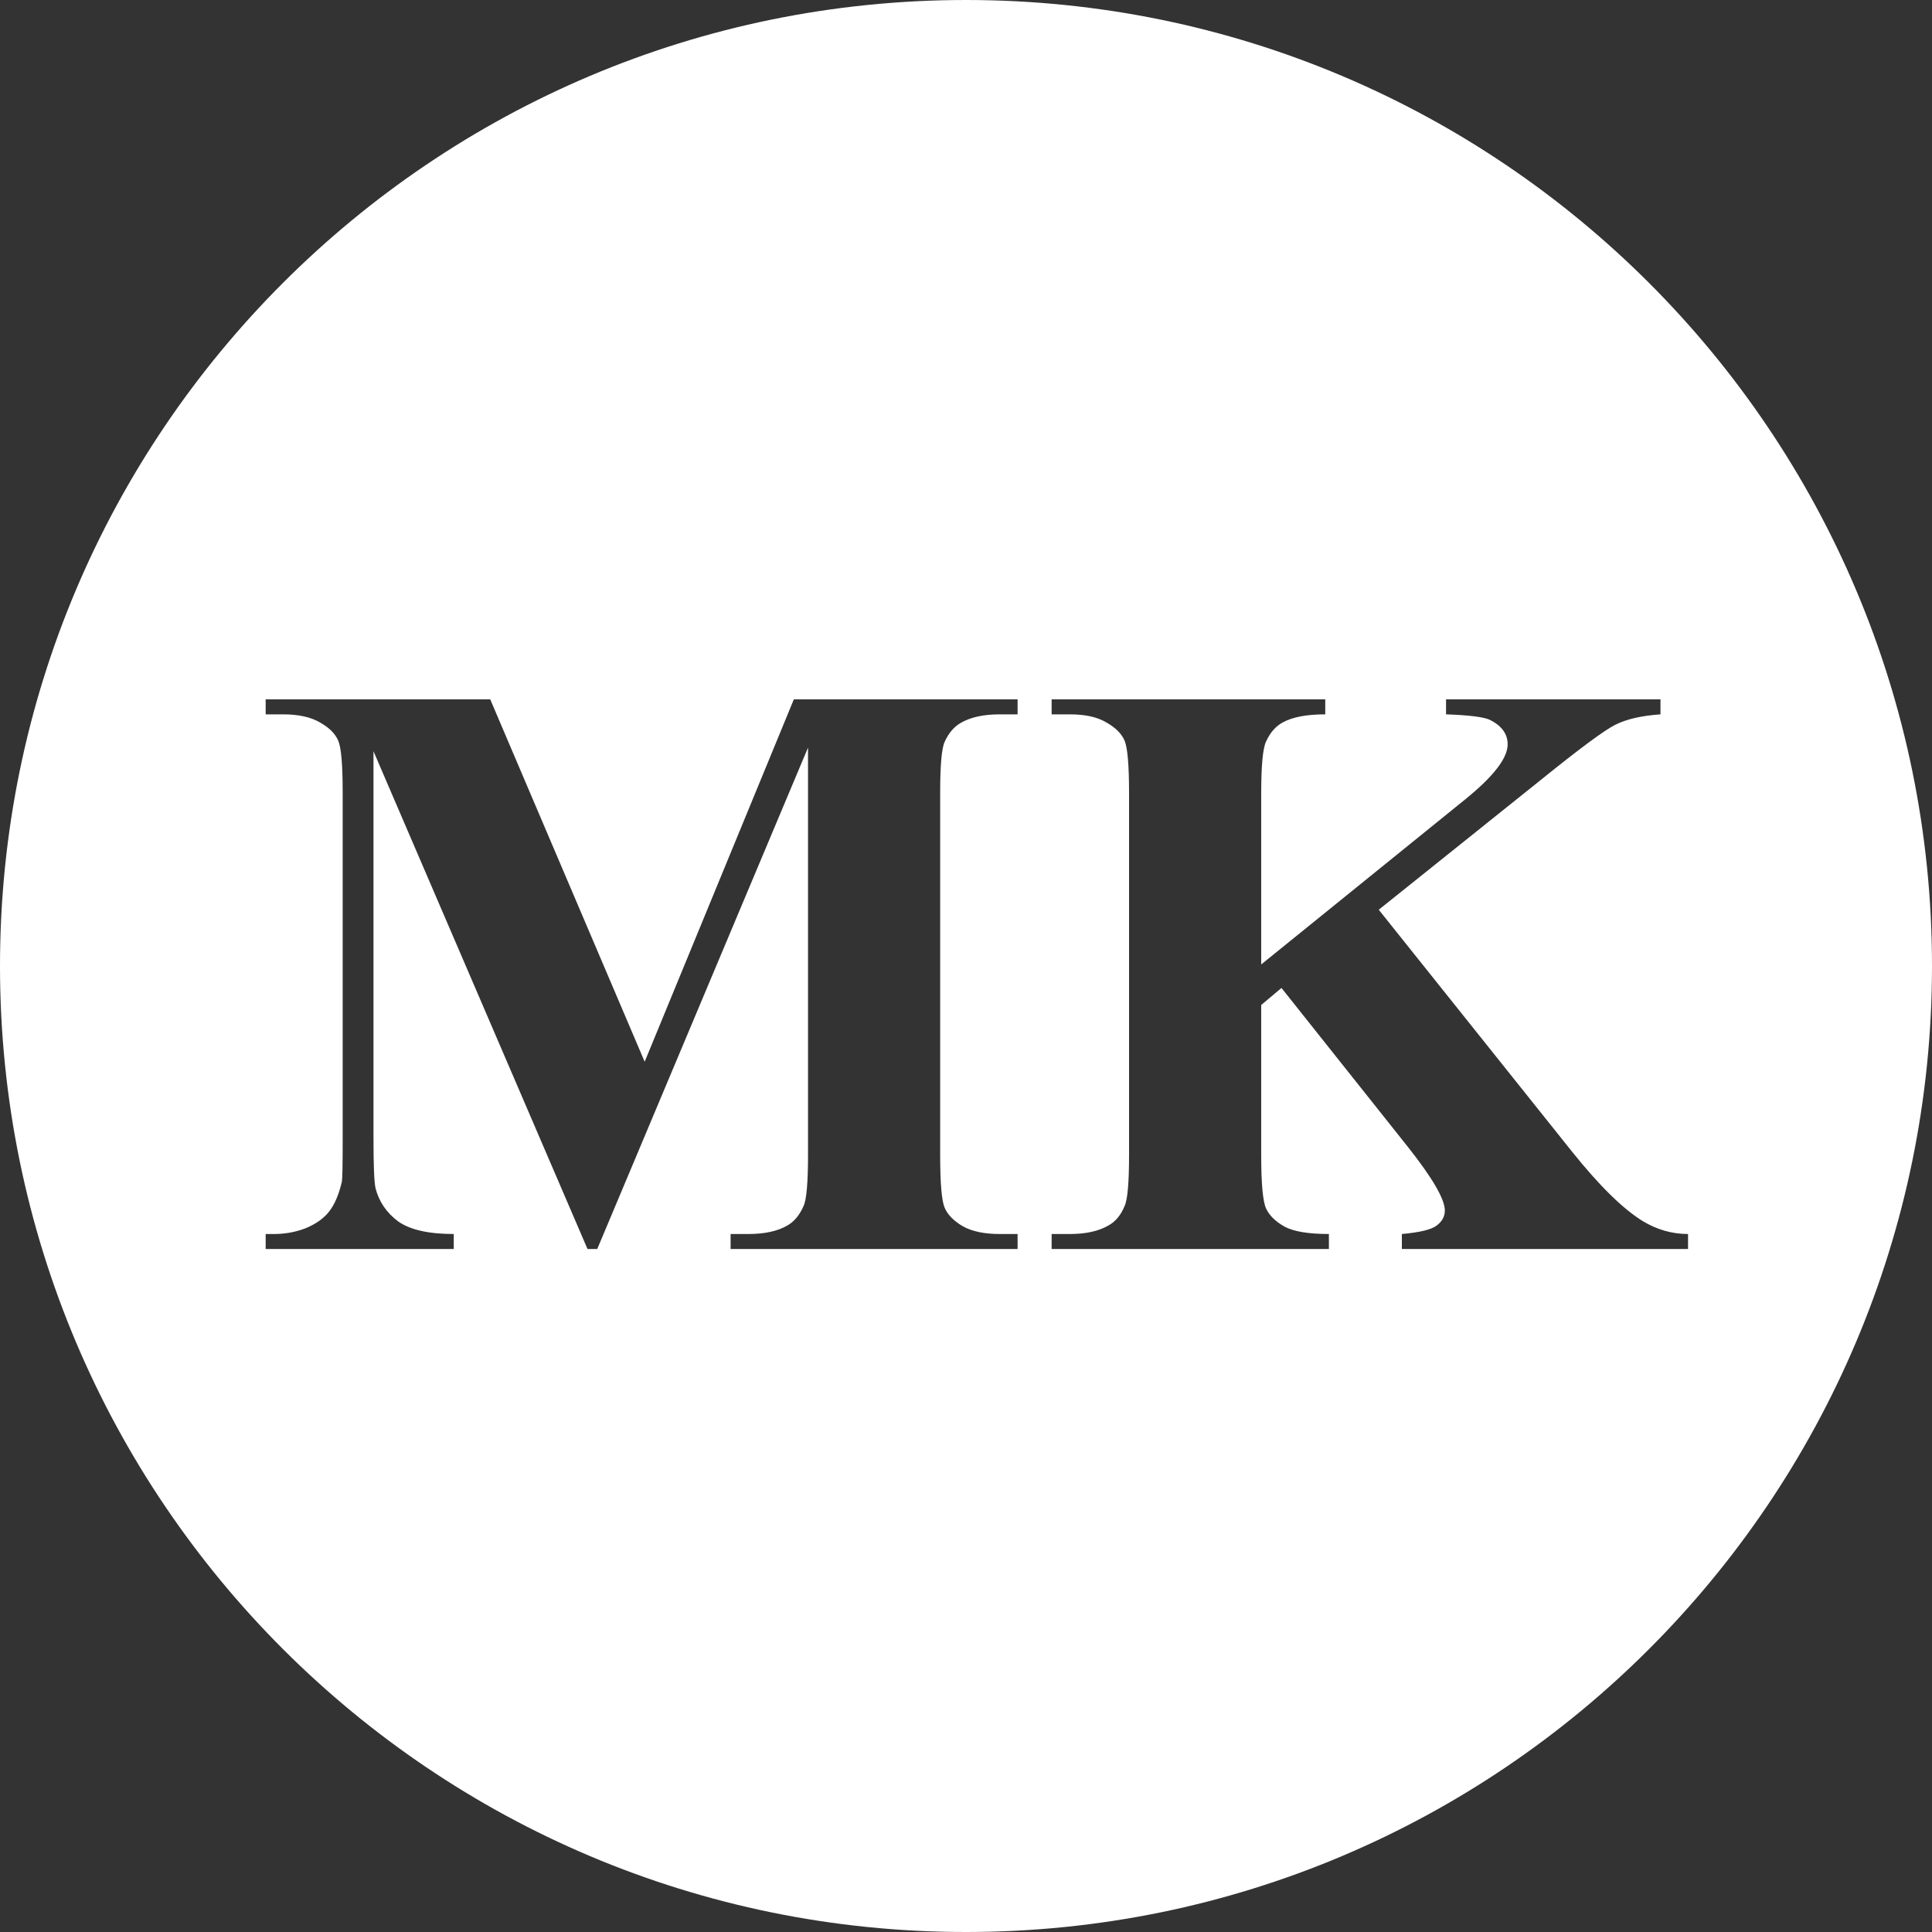 <svg width="512" height="512" viewBox="0 0 512 512" fill="none" xmlns="http://www.w3.org/2000/svg">
<rect x="0" y="0" width="512" height="512" fill="#333333" stroke="none"/>
<g clip-path="url(#clip0_2032_2)">
<path fill-rule="evenodd" clip-rule="evenodd" d="M256 512C397.385 512 512 397.385 512 256C512 114.615 397.385 0 256 0C114.615 0 0 114.615 0 256C0 397.385 114.615 512 256 512ZM210.375 185.336L170.844 281.371L129.916 185.336H70.404V189.311H75.023C79.106 189.311 82.364 190.027 84.799 191.459C87.234 192.82 88.845 194.431 89.633 196.293C90.421 198.083 90.814 202.667 90.814 210.043V302.211C90.814 308.728 90.743 312.38 90.6 313.168C89.812 316.534 88.702 319.148 87.269 321.01C85.837 322.872 83.725 324.376 80.932 325.521C78.139 326.596 75.131 327.097 71.908 327.025H70.404V331H120.248V327.025C113.588 327.025 108.682 325.915 105.531 323.695C102.452 321.404 100.447 318.467 99.516 314.887C99.158 313.24 98.978 308.835 98.978 301.674V199.086L155.697 331H158.275L214.135 198.119V306.078C214.135 313.383 213.741 317.895 212.953 319.613C211.879 322.048 210.447 323.767 208.656 324.77C206.078 326.273 202.641 327.025 198.344 327.025H193.617V331H269.672V327.025H264.945C260.863 327.025 257.605 326.345 255.17 324.984C252.735 323.552 251.124 321.905 250.336 320.043C249.548 318.181 249.154 313.526 249.154 306.078V210.043C249.154 202.81 249.548 198.334 250.336 196.615C251.41 194.252 252.842 192.569 254.633 191.566C257.211 190.062 260.648 189.311 264.945 189.311H269.672V185.336H210.375ZM416.625 305.219L365.385 241.088L408.031 206.928C418.487 198.477 425.147 193.536 428.012 192.104C430.948 190.6 434.958 189.669 440.043 189.311V185.336H383.217V189.311C389.447 189.525 393.35 190.027 394.926 190.814C398.005 192.39 399.545 194.538 399.545 197.26C399.545 200.912 395.785 205.782 388.266 211.869L334.232 255.59V210.258C334.232 202.882 334.662 198.298 335.521 196.508C336.596 194.145 338.064 192.462 339.926 191.459C342.504 190.027 346.264 189.311 351.205 189.311V185.336H278.695V189.311H283.529C287.611 189.311 290.834 190.027 293.197 191.459C295.632 192.82 297.243 194.431 298.031 196.293C298.819 198.155 299.213 202.81 299.213 210.258V306.078C299.213 313.383 298.819 317.895 298.031 319.613C297.029 322.048 295.596 323.767 293.734 324.77C291.156 326.273 287.755 327.025 283.529 327.025H278.695V331H352.172V327.025C346.801 327.025 342.898 326.381 340.463 325.092C338.028 323.731 336.381 322.12 335.521 320.258C334.662 318.396 334.232 313.669 334.232 306.078V266.332L339.604 261.82L373.012 303.822C379.6 312.13 382.895 317.787 382.895 320.795C382.895 322.37 382.178 323.695 380.746 324.77C379.385 325.844 376.306 326.596 371.508 327.025V331H447.348V327.025C443.122 327.025 439.112 325.88 435.316 323.588C430.089 320.365 423.858 314.242 416.625 305.219Z" fill="white"/>
</g>
<defs>
<clipPath id="clip0_2032_2">
<rect width="512" height="512" fill="white"/>
</clipPath>
</defs>
</svg>
